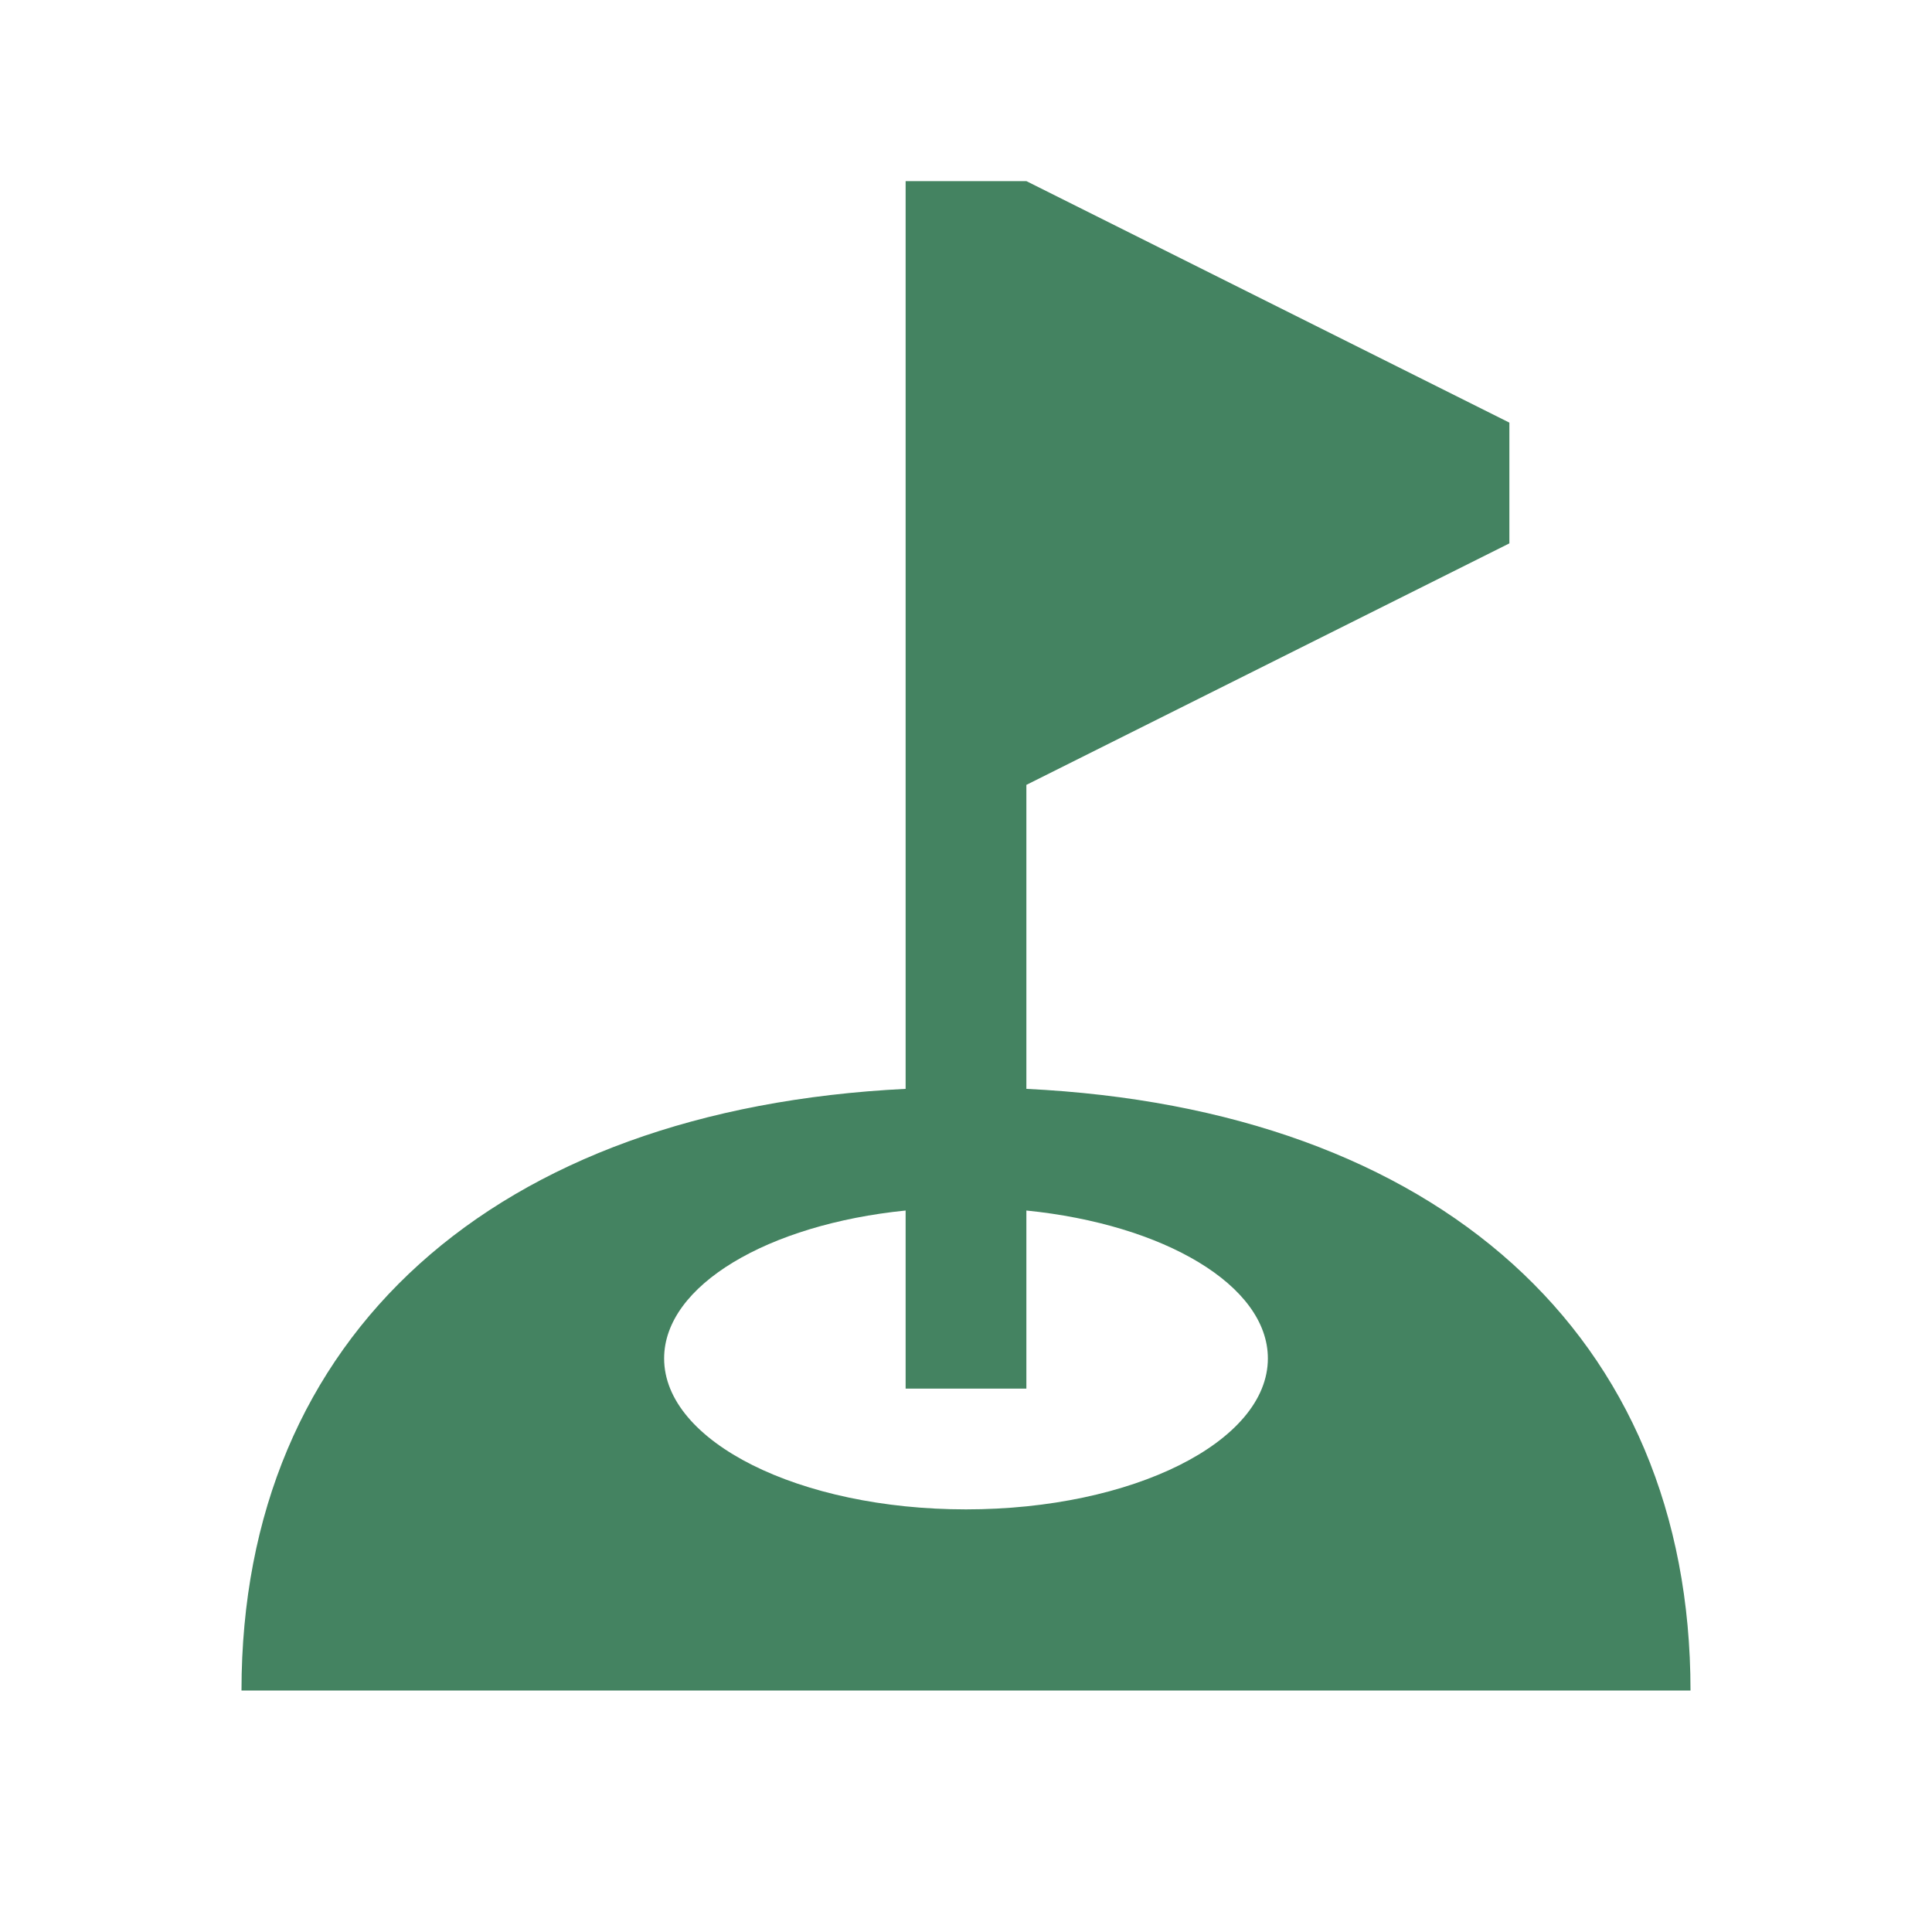 <svg xmlns="http://www.w3.org/2000/svg"  viewBox="0 0 64 64"><defs fill="#448361" /><path  d="m34,36.07v-10.07l16-8v-4l-16-8h-4v30.07c-13.62.67-22,8.16-22,19.93h48c0-11.77-8.38-19.27-22-19.93Zm-2,13.93c-5.52,0-10-2.24-10-5,0-2.42,3.44-4.44,8-4.9v5.9h4v-5.9c4.56.46,8,2.48,8,4.9,0,2.76-4.48,5-10,5Z" fill="#448361" /></svg>